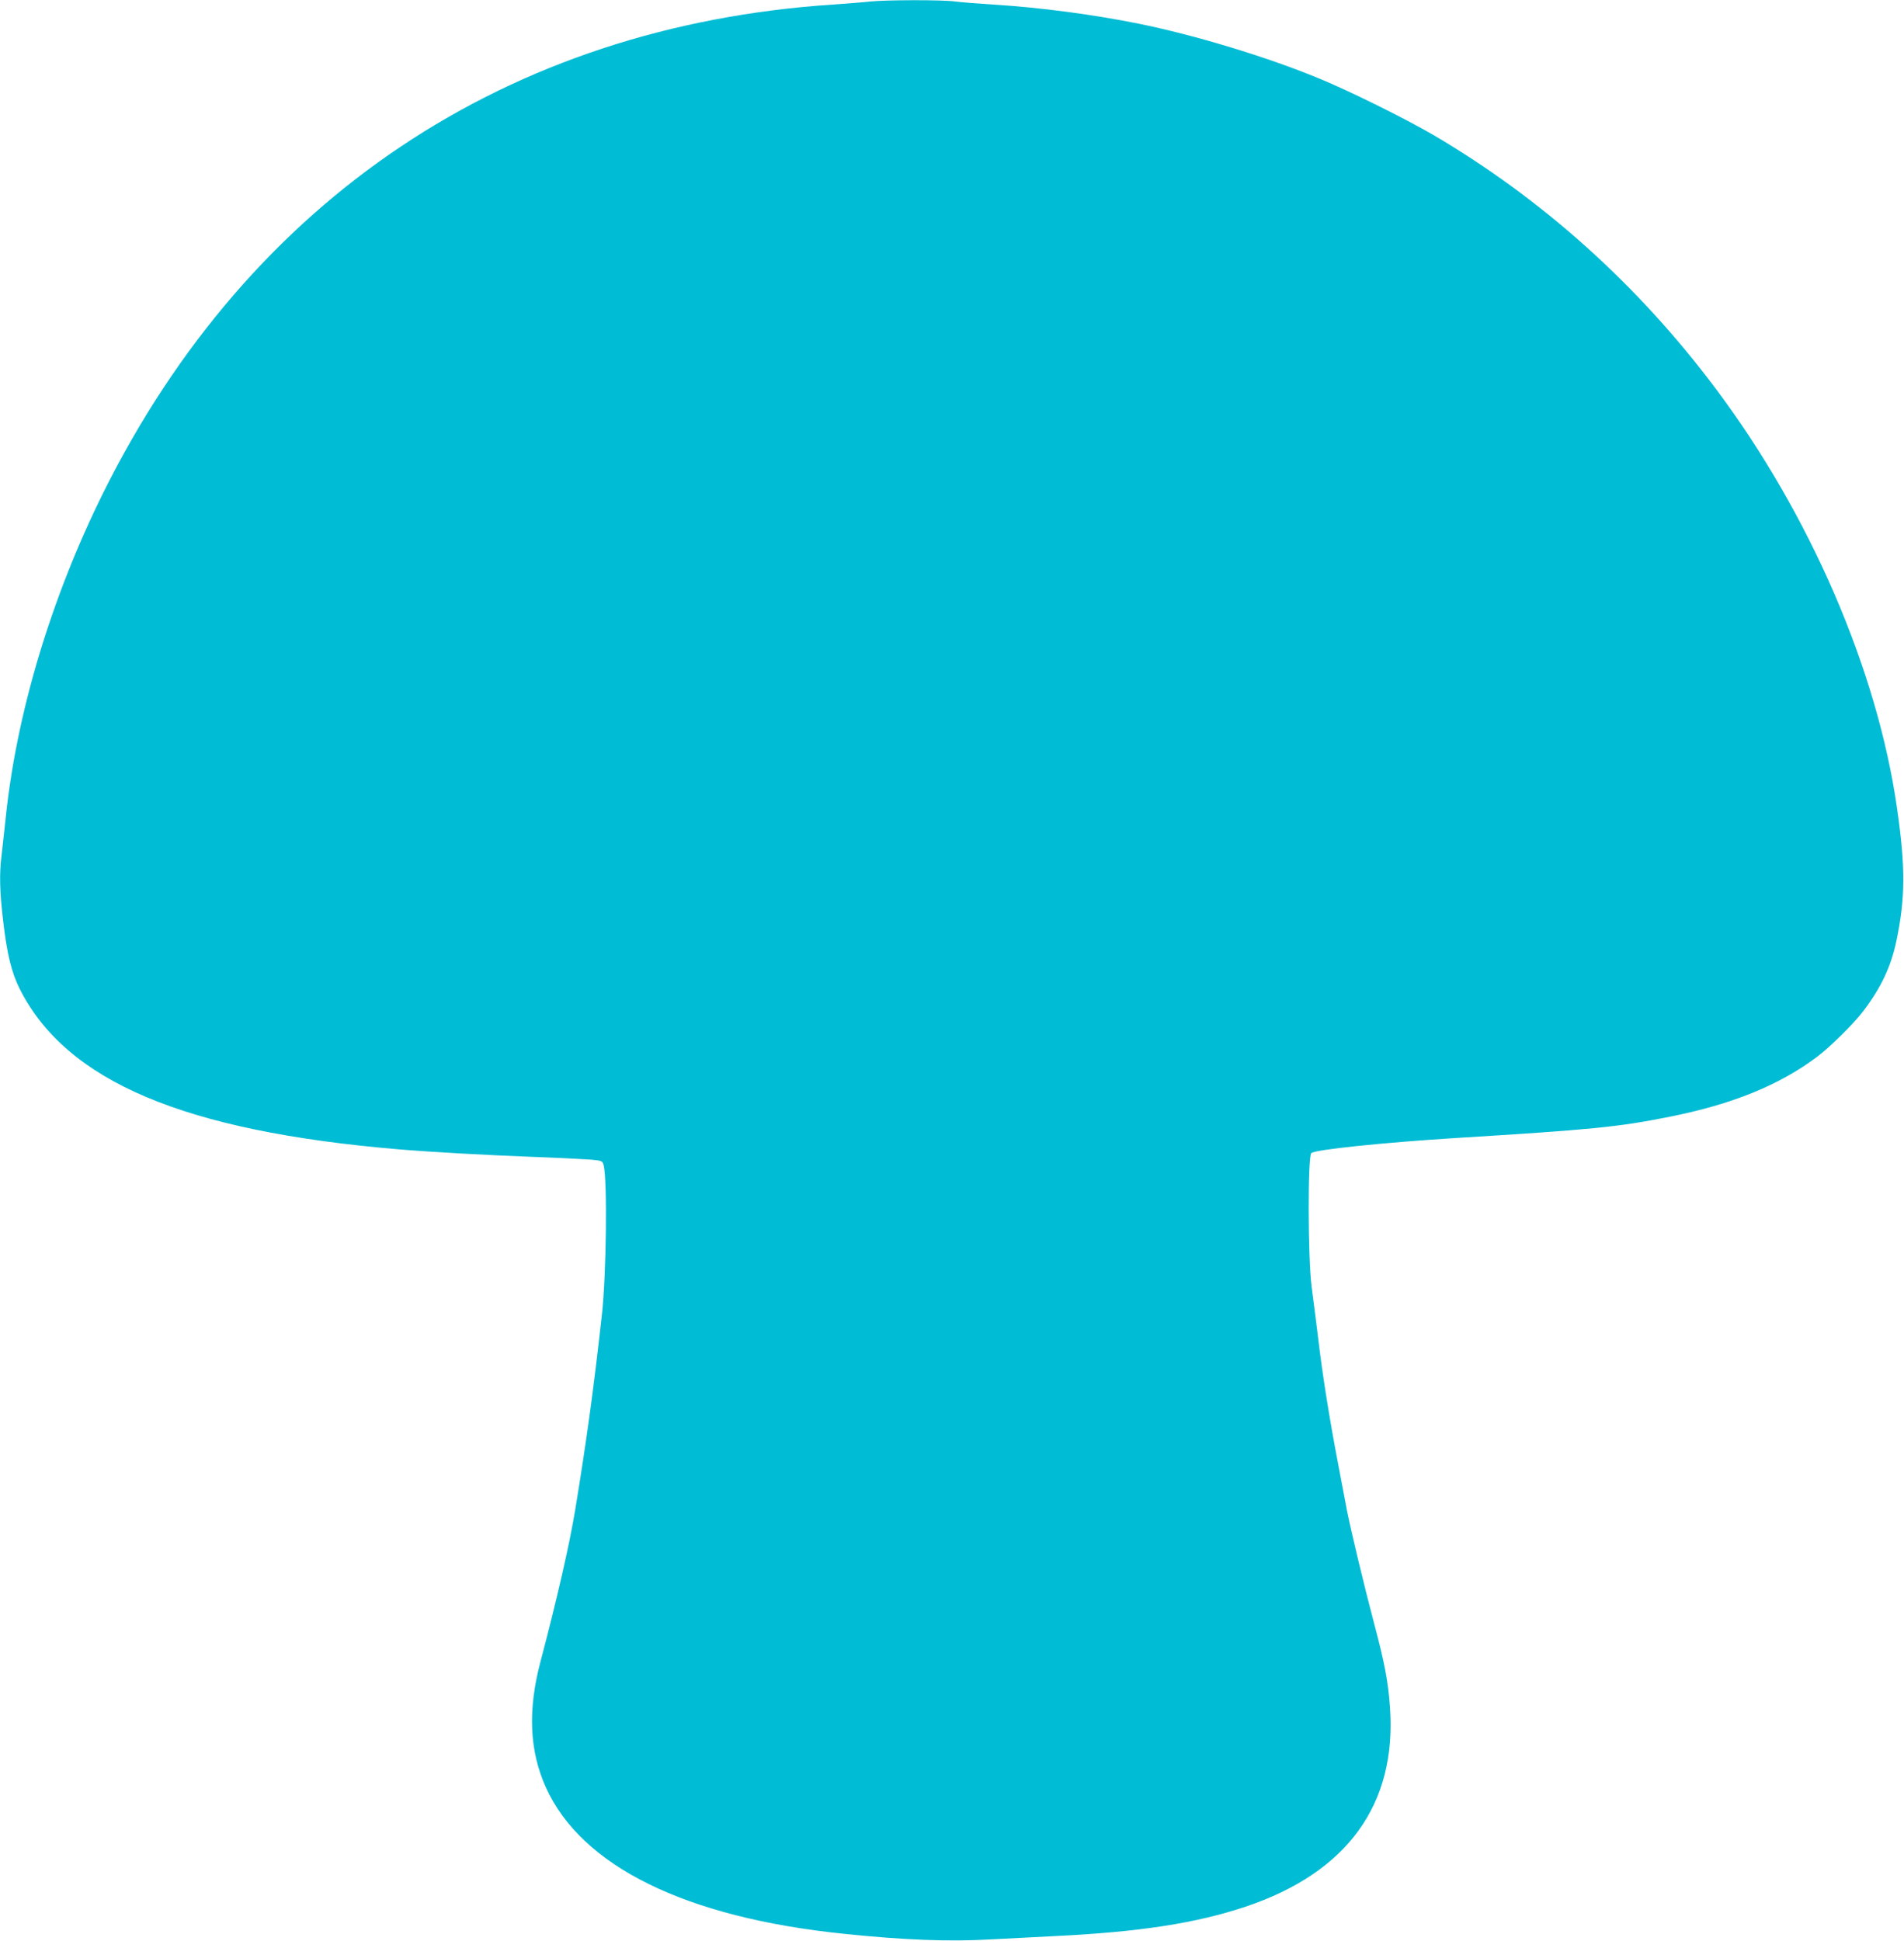 <?xml version="1.0" standalone="no"?>
<!DOCTYPE svg PUBLIC "-//W3C//DTD SVG 20010904//EN"
 "http://www.w3.org/TR/2001/REC-SVG-20010904/DTD/svg10.dtd">
<svg version="1.0" xmlns="http://www.w3.org/2000/svg"
 width="1256pt" height="1280pt" viewBox="0 0 1256 1280"
 preserveAspectRatio="xMidYMid meet">
<g transform="translate(0,1280) scale(0.1,-0.1)"
fill="#00bcd4" stroke="none">
<path d="M5740 12790 c-41 -5 -151 -13 -245 -20 -2147 -142 -3850 -1282 -4814
-3220 -345 -695 -576 -1466 -645 -2160 -9 -85 -21 -191 -26 -236 -15 -120 -12
-233 11 -429 25 -217 55 -339 109 -447 308 -610 1083 -938 2499 -1058 215 -18
575 -38 891 -50 168 -6 338 -15 379 -18 72 -7 75 -8 83 -37 25 -95 18 -726
-12 -990 -54 -487 -101 -829 -176 -1285 -37 -225 -122 -596 -229 -1000 -84
-318 -73 -585 35 -826 235 -523 923 -861 1970 -968 392 -41 690 -52 959 -37
119 6 311 16 426 22 561 27 935 85 1261 194 672 225 999 676 953 1315 -12 171
-35 292 -105 555 -66 249 -156 626 -179 745 -9 47 -34 177 -55 290 -59 307
-106 600 -134 840 -15 118 -34 274 -44 345 -24 182 -26 856 -2 880 23 23 477
70 960 100 890 55 1060 71 1405 140 412 82 722 208 970 394 88 66 239 215 305
301 118 154 185 297 220 465 59 280 60 487 4 875 -130 910 -573 1935 -1194
2764 -513 686 -1145 1253 -1865 1676 -186 108 -550 289 -755 373 -338 140
-818 286 -1190 361 -297 60 -649 107 -960 126 -96 6 -208 15 -248 20 -85 12
-453 11 -562 0z"/>
</g>
</svg>
